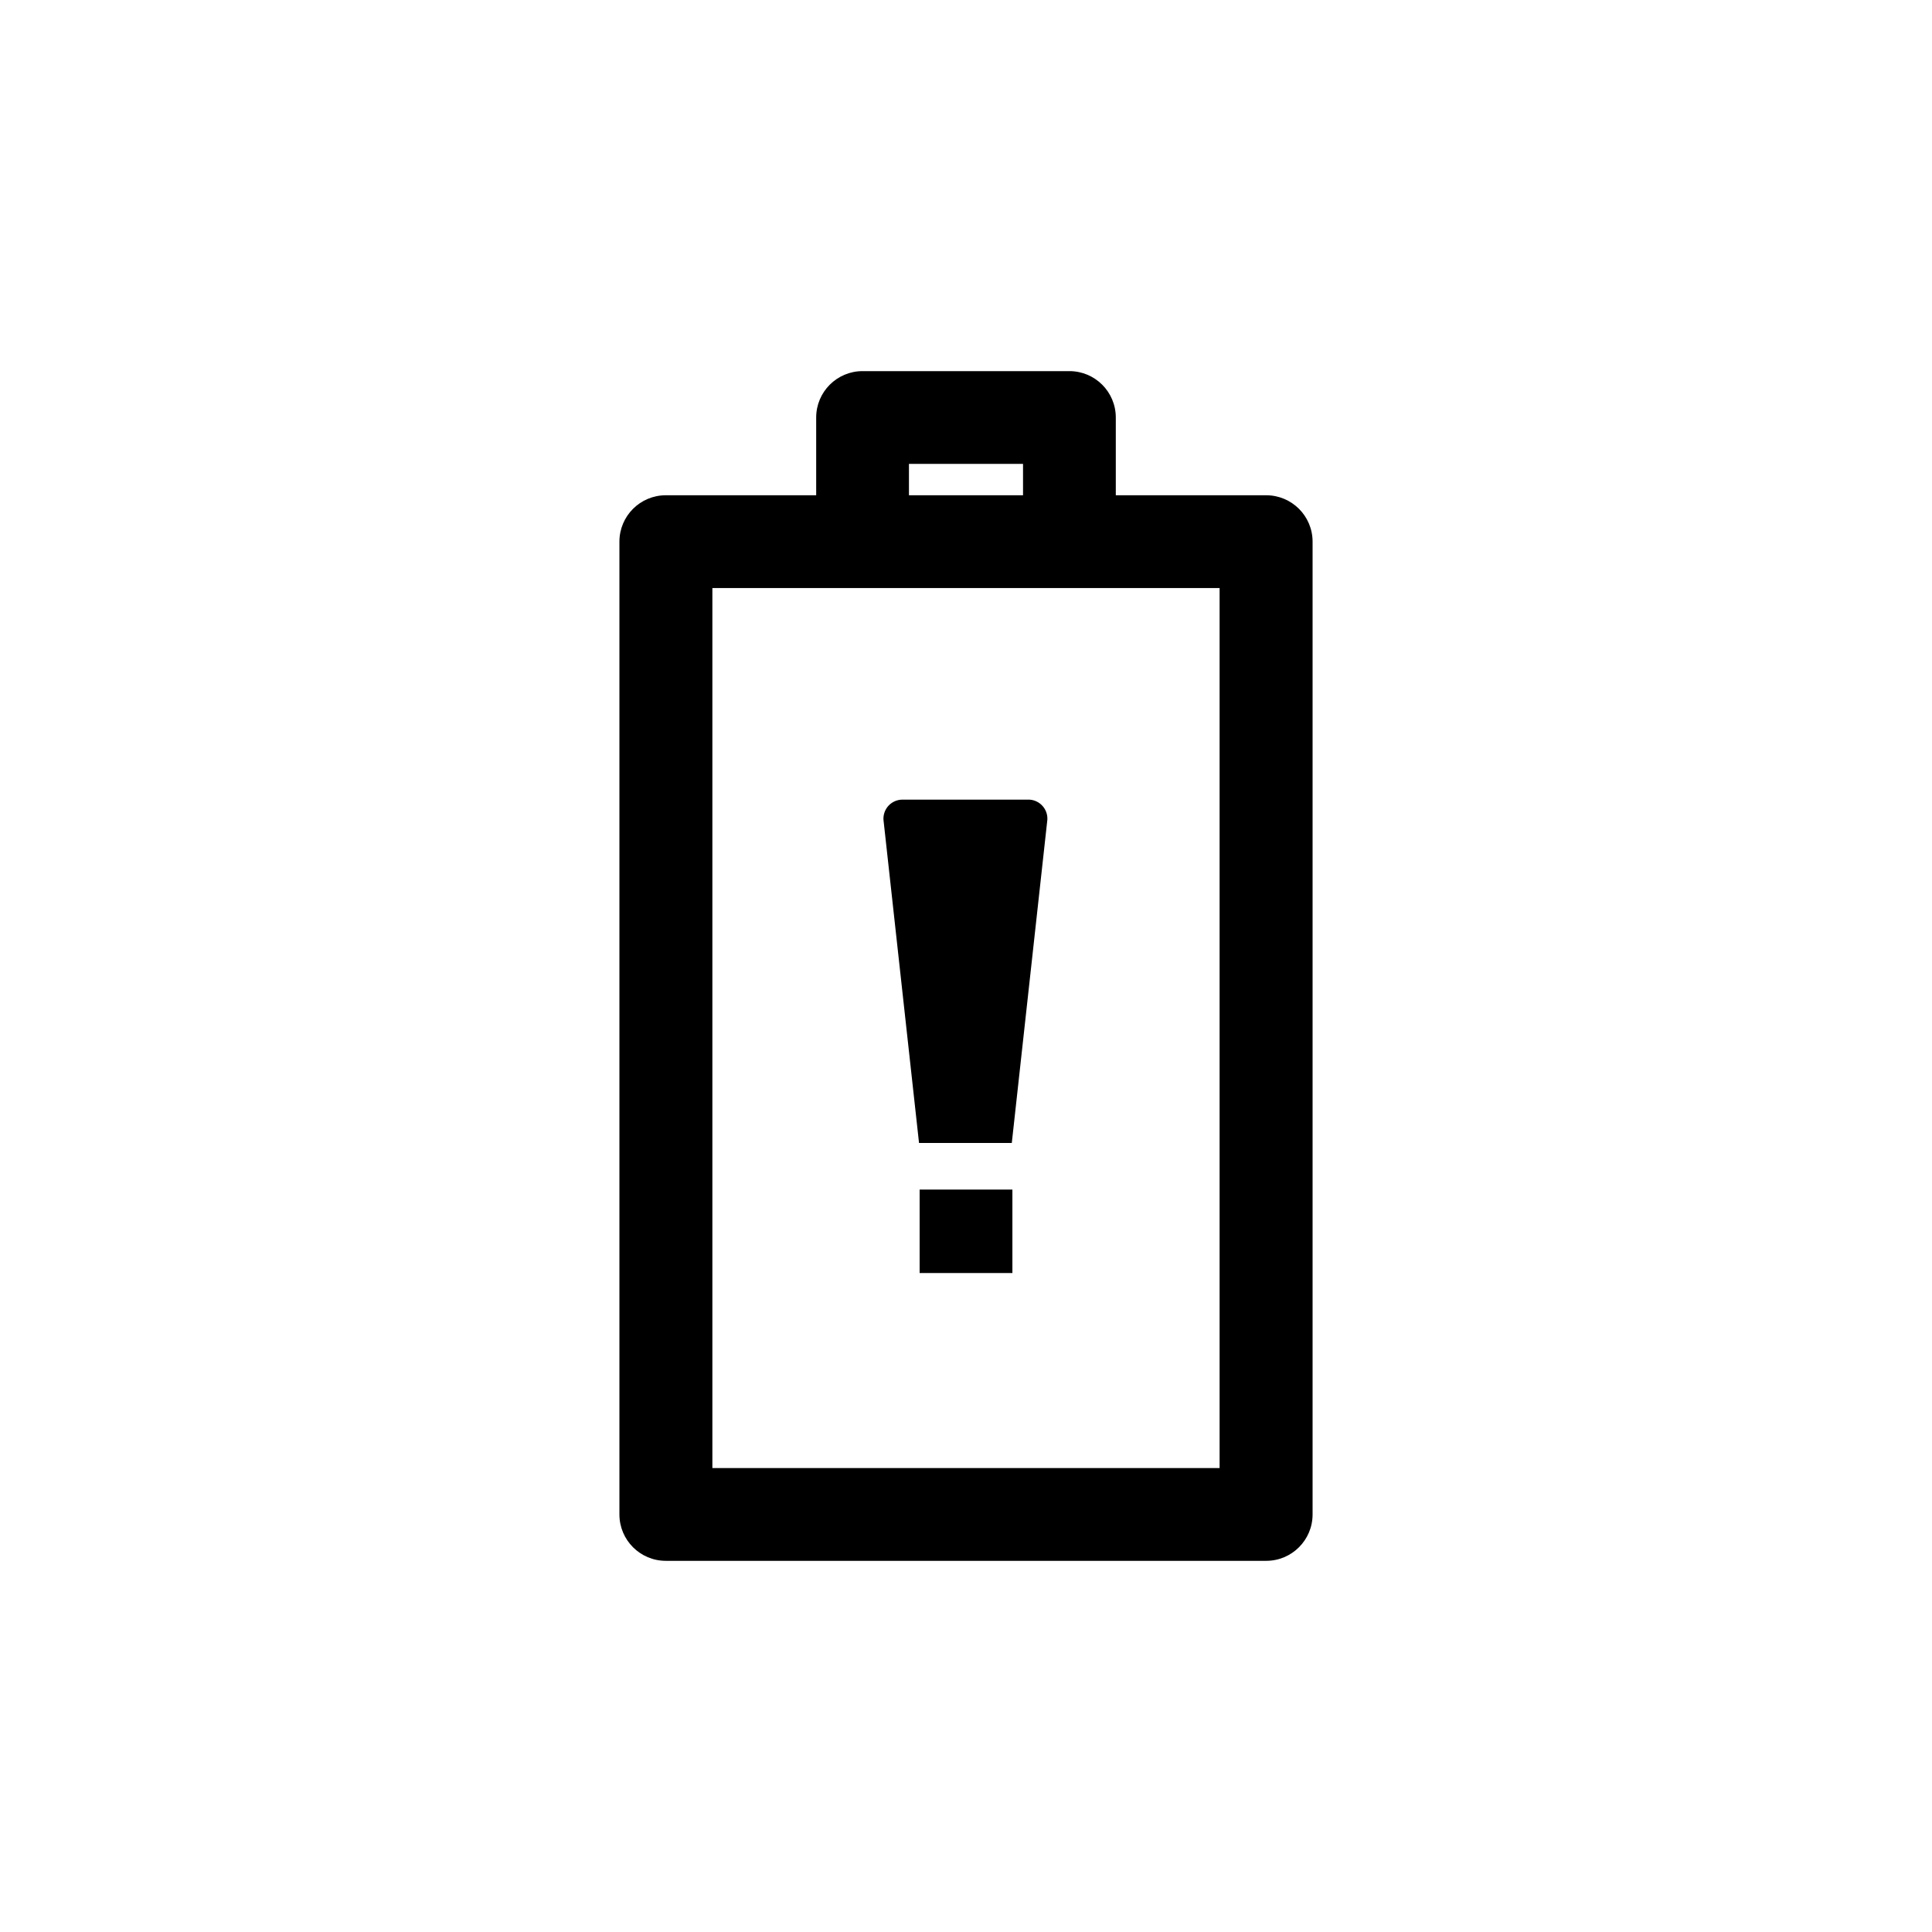 <?xml version="1.0" encoding="UTF-8"?>
<!-- Uploaded to: ICON Repo, www.iconrepo.com, Generator: ICON Repo Mixer Tools -->
<svg fill="#000000" width="800px" height="800px" version="1.1" viewBox="144 144 512 512" xmlns="http://www.w3.org/2000/svg">
 <g>
  <path d="m479.55 275.25h-39.852v-20.605c0-6.789-5.504-12.293-12.293-12.293h-54.816c-6.789 0-12.293 5.504-12.293 12.293v20.605h-39.852c-6.789 0-12.293 5.504-12.293 12.293v257.8c0 6.789 5.504 12.293 12.293 12.293h159.11c6.789 0 12.293-5.504 12.293-12.293v-257.8c0-6.789-5.504-12.293-12.293-12.293zm-94.668-8.312h30.23v8.312h-30.23zm82.324 266.11h-134.42v-233.21h134.42z"/>
  <path d="m387.71 459.25h24.586v22.117h-24.586z"/>
  <path d="m416.82 355.91h-33.652c-1.391 0-2.719 0.57-3.676 1.582-0.953 1.012-1.445 2.371-1.363 3.758l9.422 85.648h24.586l9.422-85.648c0.082-1.336-0.371-2.648-1.262-3.652-0.887-1-2.137-1.609-3.477-1.688z"/>
 </g>
</svg>